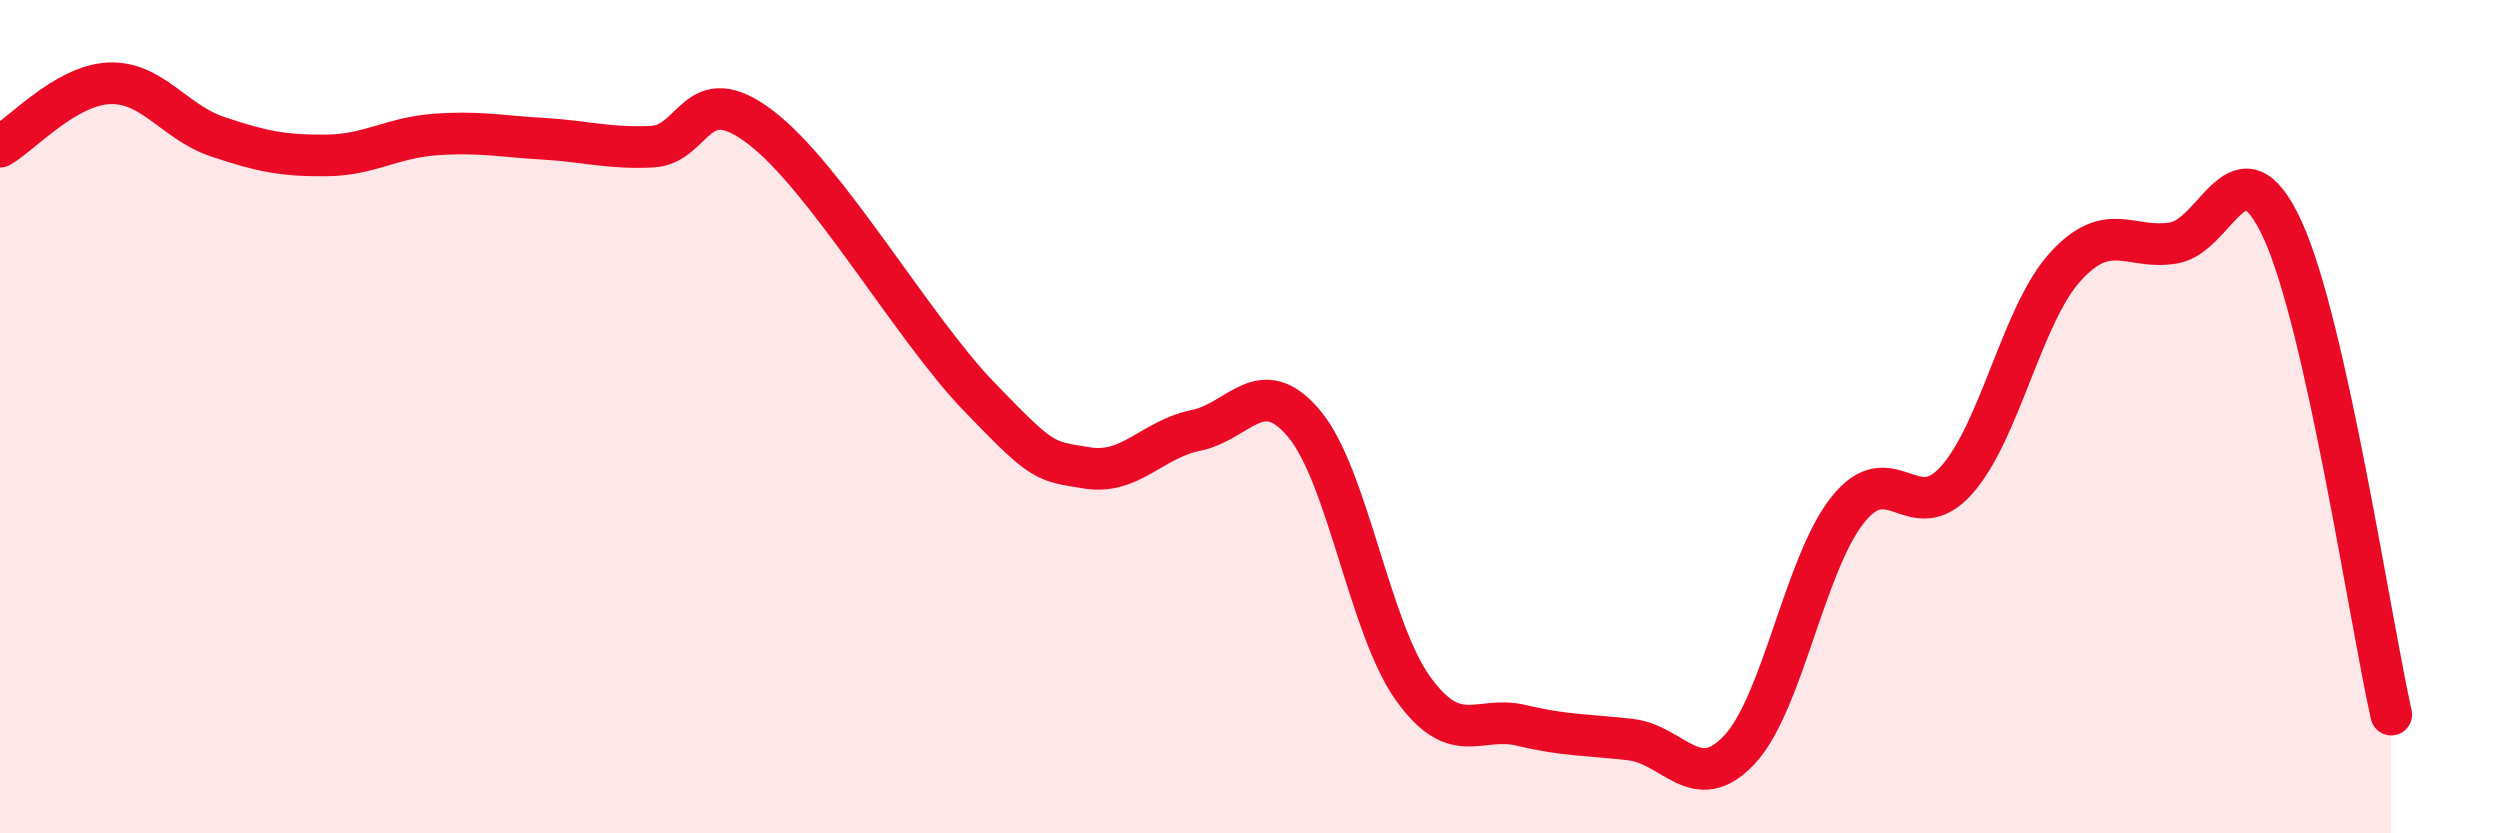 
    <svg width="60" height="20" viewBox="0 0 60 20" xmlns="http://www.w3.org/2000/svg">
      <path
        d="M 0,3.52 C 0.52,3.22 1.57,2.05 2.61,2 C 3.65,1.95 4.18,2.93 5.22,3.28 C 6.26,3.63 6.79,3.74 7.83,3.73 C 8.87,3.72 9.39,3.31 10.43,3.23 C 11.47,3.15 12,3.27 13.04,3.33 C 14.08,3.39 14.61,3.57 15.65,3.52 C 16.69,3.47 16.69,1.86 18.26,3.06 C 19.83,4.26 21.91,7.87 23.48,9.5 C 25.05,11.13 25.05,11.06 26.09,11.23 C 27.13,11.4 27.66,10.54 28.7,10.33 C 29.74,10.12 30.26,8.93 31.3,10.17 C 32.34,11.41 32.87,15.07 33.91,16.52 C 34.95,17.97 35.48,17.16 36.52,17.41 C 37.56,17.66 38.09,17.63 39.13,17.75 C 40.17,17.87 40.7,19.1 41.74,18 C 42.78,16.9 43.31,13.53 44.35,12.23 C 45.39,10.93 45.92,12.69 46.96,11.52 C 48,10.35 48.53,7.54 49.57,6.4 C 50.61,5.26 51.13,6.01 52.17,5.83 C 53.21,5.65 53.74,3.25 54.78,5.51 C 55.82,7.77 56.87,14.82 57.39,17.15L57.39 20L0 20Z"
        fill="#EB0A25"
        opacity="0.1"
        stroke-linecap="round"
        stroke-linejoin="round"
      />
      <path
        d="M 0,3.52 C 0.52,3.22 1.57,2.05 2.61,2 C 3.65,1.95 4.18,2.93 5.22,3.28 C 6.26,3.63 6.79,3.74 7.83,3.73 C 8.87,3.72 9.39,3.31 10.43,3.23 C 11.47,3.15 12,3.27 13.04,3.33 C 14.08,3.39 14.61,3.57 15.65,3.52 C 16.69,3.47 16.69,1.86 18.26,3.06 C 19.83,4.26 21.91,7.87 23.48,9.5 C 25.05,11.13 25.05,11.06 26.09,11.23 C 27.13,11.4 27.66,10.54 28.7,10.33 C 29.74,10.12 30.26,8.93 31.3,10.17 C 32.34,11.41 32.87,15.07 33.91,16.52 C 34.95,17.97 35.48,17.16 36.52,17.41 C 37.56,17.66 38.09,17.63 39.13,17.75 C 40.17,17.87 40.7,19.1 41.74,18 C 42.78,16.9 43.31,13.53 44.35,12.23 C 45.39,10.93 45.92,12.69 46.96,11.52 C 48,10.35 48.53,7.54 49.57,6.4 C 50.61,5.26 51.13,6.01 52.17,5.83 C 53.21,5.65 53.74,3.25 54.78,5.51 C 55.82,7.77 56.87,14.82 57.39,17.15"
        stroke="#EB0A25"
        stroke-width="1"
        fill="none"
        stroke-linecap="round"
        stroke-linejoin="round"
      />
    </svg>
  